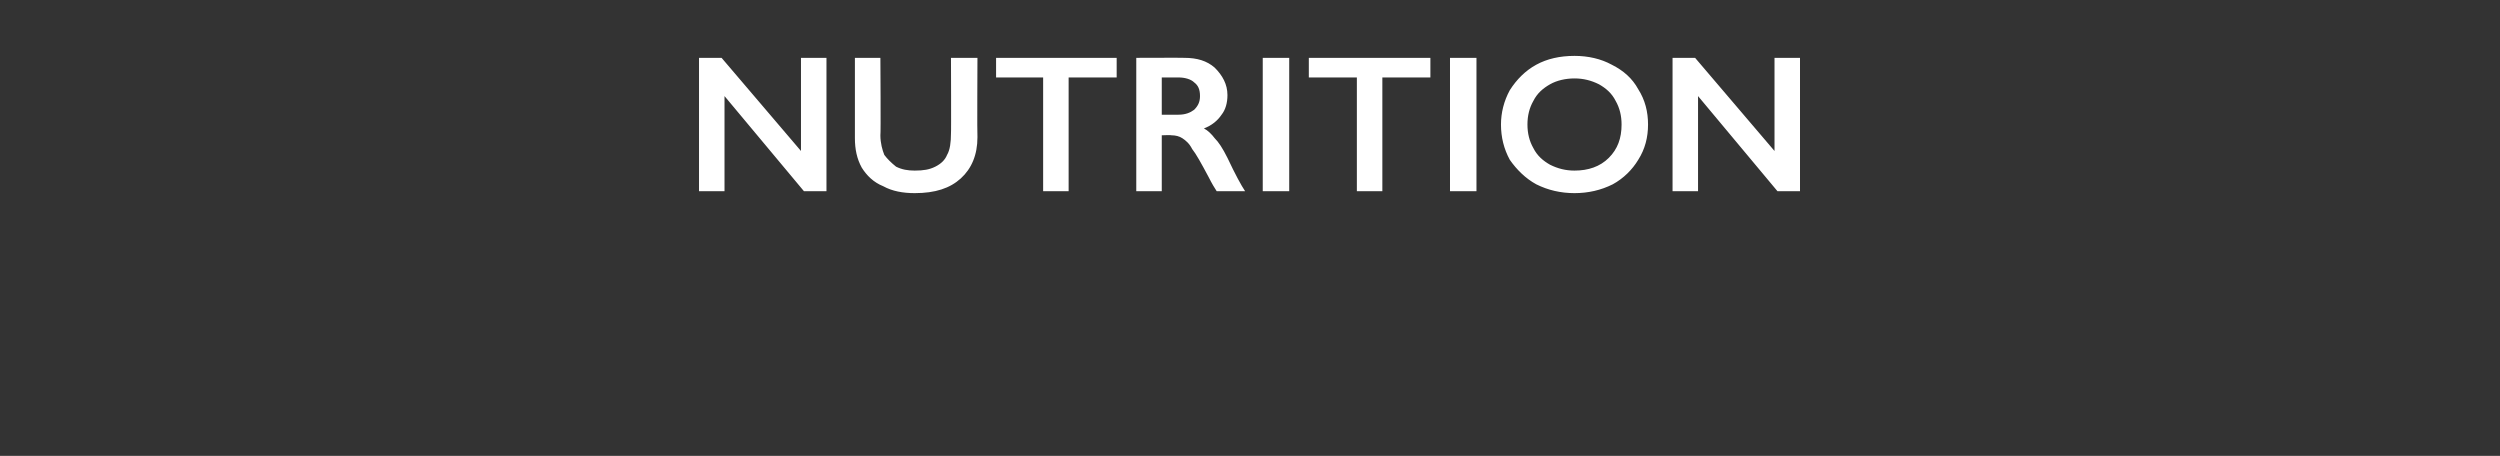 <?xml version="1.0" standalone="no"?><!DOCTYPE svg PUBLIC "-//W3C//DTD SVG 1.1//EN" "http://www.w3.org/Graphics/SVG/1.1/DTD/svg11.dtd"><svg xmlns="http://www.w3.org/2000/svg" version="1.1" width="255px" height="46.5px" viewBox="0 -5 255 46.5" style="top:-5px"><rect x="0" y="-5" width="255" height="46.5" fill="#333333" stroke="none"/>  <desc>nutrition</desc>  <defs/>  <g id="Polygon164535">    <path d="M 73.6 0.9 L 81.7 10.4 L 81.7 0.9 L 84.3 0.9 L 84.3 14.5 L 82 14.5 L 73.9 4.8 L 73.9 14.5 L 71.3 14.5 L 71.3 0.9 L 73.6 0.9 Z M 89.8 0.9 C 89.8 0.9 89.85 8.82 89.8 8.8 C 89.8 9.6 90 10.3 90.2 10.8 C 90.5 11.2 90.9 11.6 91.4 12 C 92 12.3 92.6 12.4 93.3 12.4 C 94.2 12.4 94.8 12.3 95.4 12 C 96 11.7 96.4 11.3 96.6 10.8 C 96.9 10.3 97 9.5 97 8.6 C 97.03 8.64 97 0.9 97 0.9 L 99.7 0.9 C 99.7 0.9 99.66 8.98 99.7 9 C 99.7 10.8 99.1 12.2 98 13.2 C 96.9 14.2 95.4 14.7 93.3 14.7 C 92.1 14.7 91 14.5 90.1 14 C 89.1 13.6 88.4 12.9 87.9 12.1 C 87.4 11.2 87.2 10.2 87.2 9.1 C 87.2 9.08 87.2 0.9 87.2 0.9 L 89.8 0.9 Z M 113.9 0.9 L 113.9 2.9 L 109 2.9 L 109 14.5 L 106.4 14.5 L 106.4 2.9 L 101.6 2.9 L 101.6 0.9 L 113.9 0.9 Z M 120.8 0.9 C 122.1 0.9 123.1 1.2 123.9 1.9 C 124.7 2.7 125.2 3.6 125.2 4.7 C 125.2 5.5 125 6.2 124.6 6.7 C 124.2 7.3 123.6 7.8 122.8 8.1 C 123.2 8.3 123.6 8.7 123.9 9.1 C 124.3 9.5 124.7 10.1 125.2 11.1 C 126 12.8 126.6 13.9 127 14.5 C 127 14.5 124.1 14.5 124.1 14.5 C 123.9 14.2 123.6 13.7 123.3 13.1 C 122.5 11.6 122 10.7 121.6 10.2 C 121.3 9.6 120.9 9.3 120.6 9.1 C 120.3 8.9 119.9 8.8 119.5 8.8 C 119.49 8.76 118.5 8.8 118.5 8.8 L 118.5 14.5 L 115.9 14.5 L 115.9 0.9 C 115.9 0.9 120.81 0.88 120.8 0.9 Z M 120.2 6.7 C 120.9 6.7 121.4 6.5 121.8 6.2 C 122.2 5.8 122.4 5.4 122.4 4.8 C 122.4 4.1 122.2 3.7 121.8 3.4 C 121.5 3.1 120.9 2.9 120.2 2.9 C 120.17 2.9 118.5 2.9 118.5 2.9 L 118.5 6.7 C 118.5 6.7 120.21 6.7 120.2 6.7 Z M 131.5 0.9 L 131.5 14.5 L 128.8 14.5 L 128.8 0.9 L 131.5 0.9 Z M 145.9 0.9 L 145.9 2.9 L 141 2.9 L 141 14.5 L 138.4 14.5 L 138.4 2.9 L 133.5 2.9 L 133.5 0.9 L 145.9 0.9 Z M 150.6 0.9 L 150.6 14.5 L 147.9 14.5 L 147.9 0.9 L 150.6 0.9 Z M 160.6 0.7 C 162 0.7 163.3 1 164.4 1.6 C 165.6 2.2 166.5 3 167.1 4.1 C 167.8 5.2 168.1 6.4 168.1 7.7 C 168.1 9 167.8 10.2 167.1 11.3 C 166.5 12.3 165.6 13.2 164.5 13.8 C 163.3 14.4 162 14.7 160.6 14.7 C 159.2 14.7 157.9 14.4 156.7 13.8 C 155.6 13.2 154.7 12.3 154 11.3 C 153.4 10.2 153.1 9 153.1 7.7 C 153.1 6.5 153.4 5.3 154 4.2 C 154.7 3.1 155.6 2.2 156.7 1.6 C 157.8 1 159.1 0.7 160.6 0.7 Z M 155.8 7.7 C 155.8 8.6 156 9.4 156.4 10.1 C 156.8 10.9 157.4 11.4 158.1 11.8 C 158.9 12.2 159.7 12.4 160.6 12.4 C 162 12.4 163.2 12 164.1 11.1 C 165 10.2 165.4 9.1 165.4 7.7 C 165.4 6.8 165.2 6 164.8 5.3 C 164.4 4.5 163.8 4 163.1 3.6 C 162.3 3.2 161.5 3 160.6 3 C 159.7 3 158.8 3.2 158.1 3.6 C 157.4 4 156.8 4.5 156.4 5.3 C 156 6 155.8 6.8 155.8 7.7 Z M 172.9 0.9 L 181 10.4 L 181 0.9 L 183.6 0.9 L 183.6 14.5 L 181.3 14.5 L 173.2 4.8 L 173.2 14.5 L 170.6 14.5 L 170.6 0.9 L 172.9 0.9 Z " stroke="none" fill="#fff"/>  </g></svg>